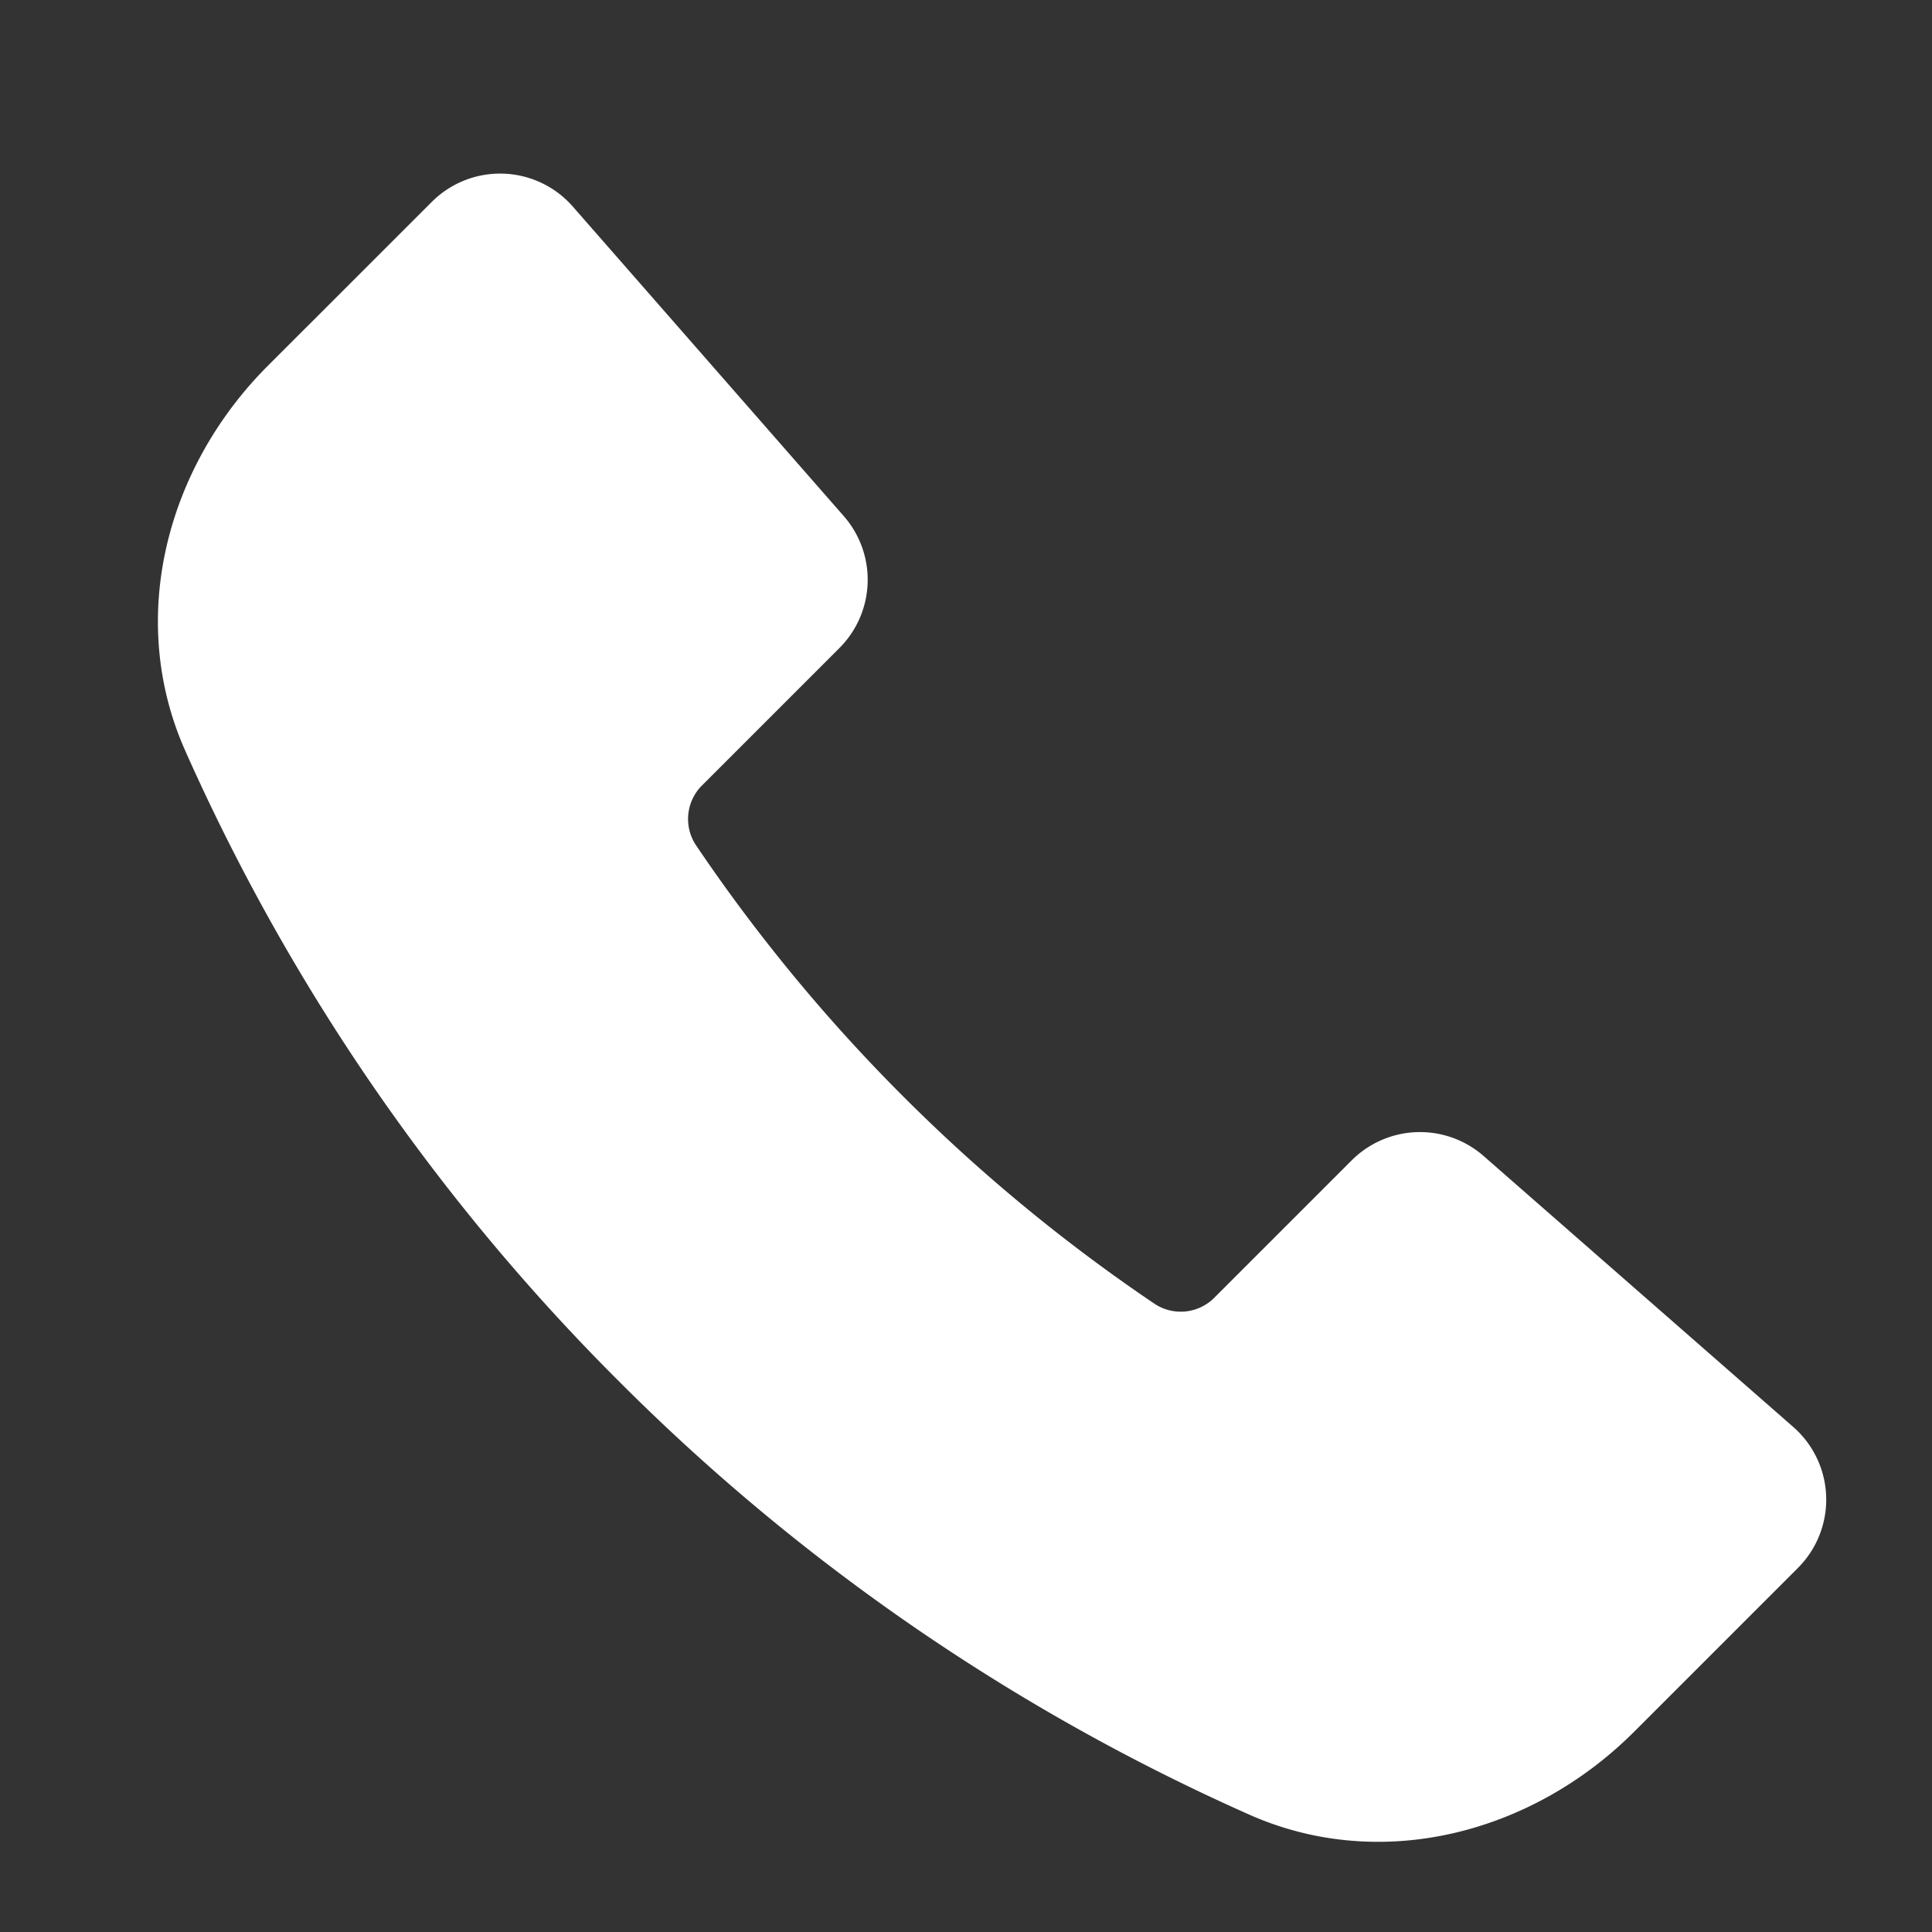 <svg width="30" height="30" fill="none" xmlns="http://www.w3.org/2000/svg"><rect width="100%" height="100%" fill="#333333" stroke="none"/><g clip-path="url(#a)"><path d="M4.162 5.677C2.58 7.258 1.967 9.608 2.874 11.652a32.422 32.422 0 0 0 6.733 9.793 32.423 32.423 0 0 0 9.793 6.733c2.044.907 4.394.293 5.975-1.288l2.543-2.543a1.5 1.5 0 0 0-.073-2.19l-4.808-4.207a1.5 1.5 0 0 0-2.048.068l-2.131 2.131a.736.736 0 0 1-.932.095 26.385 26.385 0 0 1-3.9-3.218 26.385 26.385 0 0 1-3.218-3.9.736.736 0 0 1 .095-.932l2.13-2.13a1.5 1.5 0 0 0 .069-2.05L8.895 3.208a1.5 1.5 0 0 0-2.19-.073L4.162 5.677z" fill="#fff"/></g><defs><clipPath id="a"><path fill="#fff" d="M0 0h30v30H0z"/></clipPath></defs></svg>